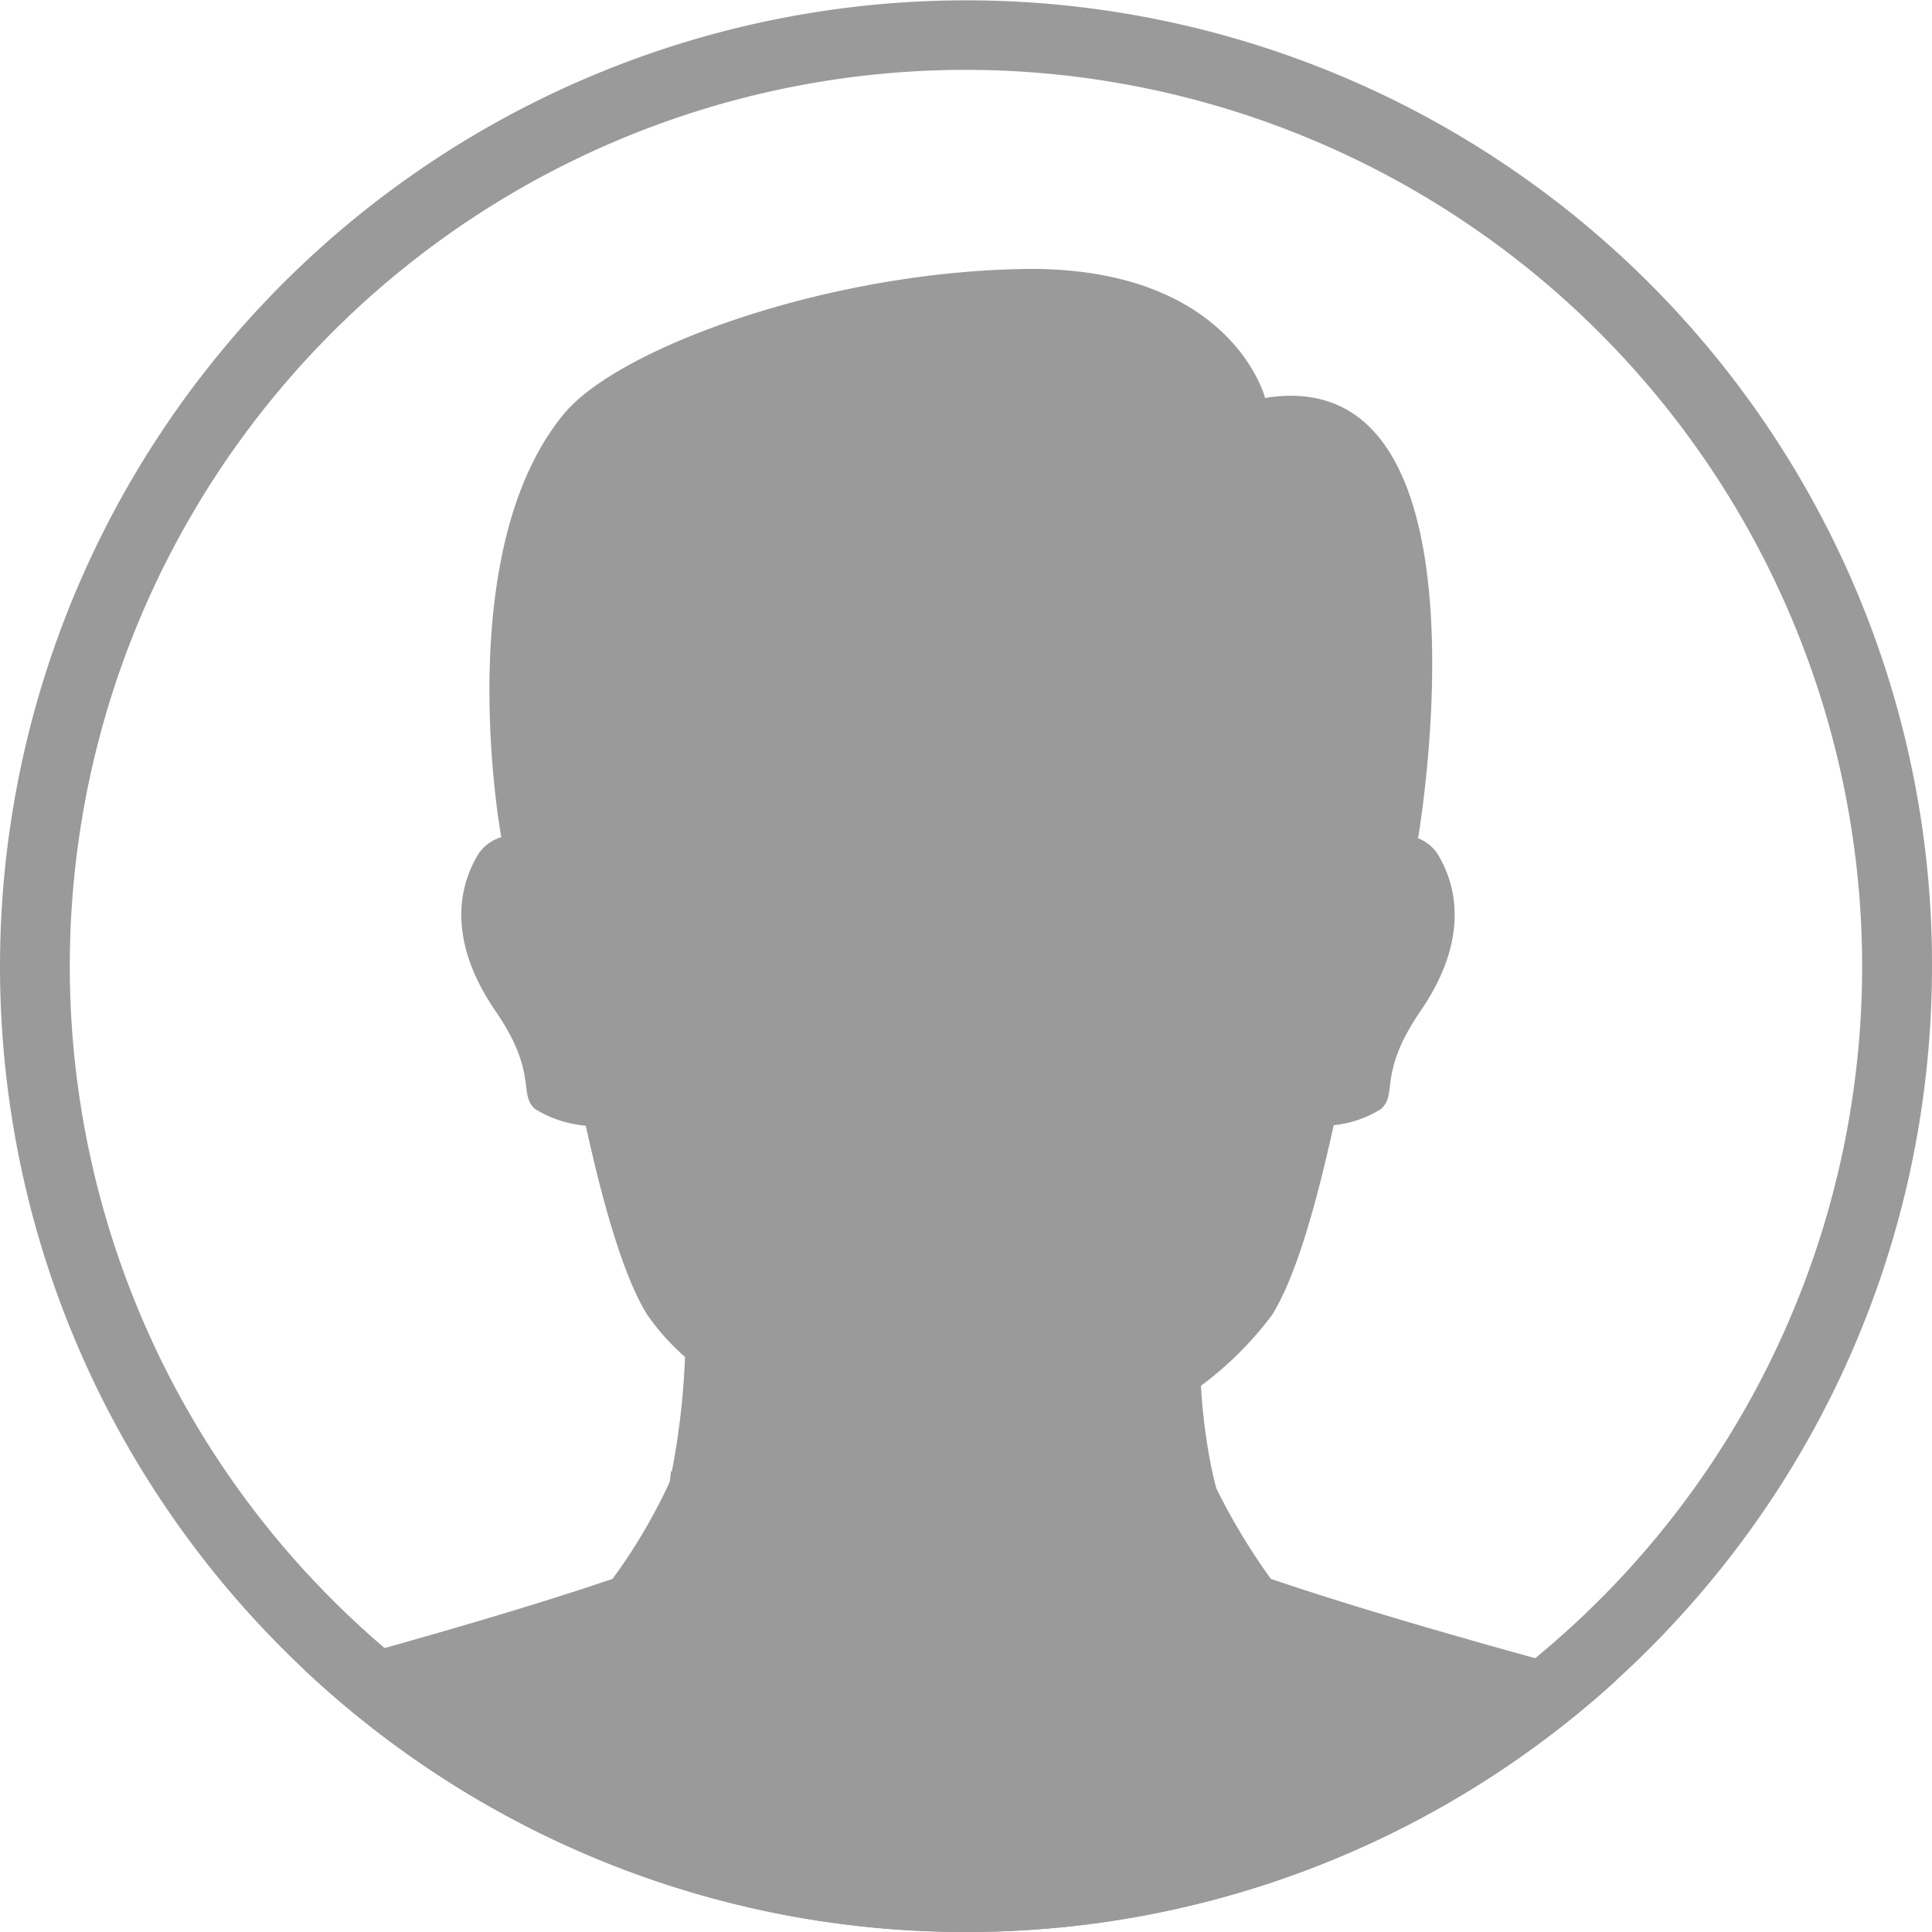 <svg xmlns="http://www.w3.org/2000/svg" xmlns:xlink="http://www.w3.org/1999/xlink" width="80" height="80" viewBox="0 0 80 80">
  <defs>
    <clipPath id="clip-path">
      <circle id="楕円形_23" data-name="楕円形 23" cx="40" cy="40" r="40" transform="translate(42 6021)" fill="none" stroke="#e60b0b" stroke-width="1"/>
    </clipPath>
  </defs>
  <g id="グループ_121" data-name="グループ 121" transform="translate(-42 -6021)">
    <path id="パス_670" data-name="パス 670" d="M38.5,78.5a39.84,39.84,0,0,1-25.222-8.953A40.143,40.143,0,0,1,2.508,55.973,39.794,39.794,0,0,1-.459,47.6,40.209,40.209,0,0,1-1.5,38.5,40.01,40.01,0,0,1,75.356,22.93,39.752,39.752,0,0,1,78.5,38.5a40.209,40.209,0,0,1-1.041,9.1,39.852,39.852,0,0,1-7.625,15.761,40.284,40.284,0,0,1-6.112,6.182A39.839,39.839,0,0,1,38.5,78.5Zm0-77.108A37.109,37.109,0,1,0,75.608,38.5,37.15,37.15,0,0,0,38.5,1.392Z" transform="translate(43.5 6022.5)" fill="#9a9a9a"/>
    <g id="マスクグループ_108" data-name="マスクグループ 108" clip-path="url(#clip-path)">
      <path id="パス_706" data-name="パス 706" d="M41.9,98.659c.709-.424,18.416-4.613,28.014-7.883a23.3,23.3,0,0,0,2.365-4.012c.013-.076.021-.144.025-.189.013-.083.017-.167.025-.25l.025.019,0-.019.013.008a30.942,30.942,0,0,0,.546-4.746,9.694,9.694,0,0,1-1.552-1.729c-1.08-1.714-1.944-5.079-2.557-7.845a4.8,4.8,0,0,1-2.1-.693c-.709-.621.138-1.472-1.635-4.053s-1.7-4.776-.784-6.384a1.718,1.718,0,0,1,1.022-.817c-.1-.526-2.056-11.921,2.6-17.537,2.29-2.763,11.112-5.957,19.4-5.995,8.292.038,9.627,5.344,9.627,5.344,9.765-1.586,6.336,18.215,6.336,18.215l-.067-.008a1.7,1.7,0,0,1,.947.8c.914,1.608.989,3.8-.784,6.384s-.926,3.433-1.635,4.053a4.556,4.556,0,0,1-1.956.67c-.613,2.774-1.477,6.15-2.561,7.868a14.343,14.343,0,0,1-2.937,2.922c.017.227.029.458.05.681l0,.049a25.305,25.305,0,0,0,.417,2.827l.013-.011.008.1c.046.2.1.4.146.594a26.284,26.284,0,0,0,2.261,3.754c9.6,3.27,27.3,7.459,28.014,7.883,1.827,1.086,5.06,11.437,7.854,27.032h-99c2.795-15.6,6.027-25.946,7.854-27.032" transform="translate(-2.549 5995.601)" fill="#9a9a9a"/>
    </g>
  </g>
</svg>
